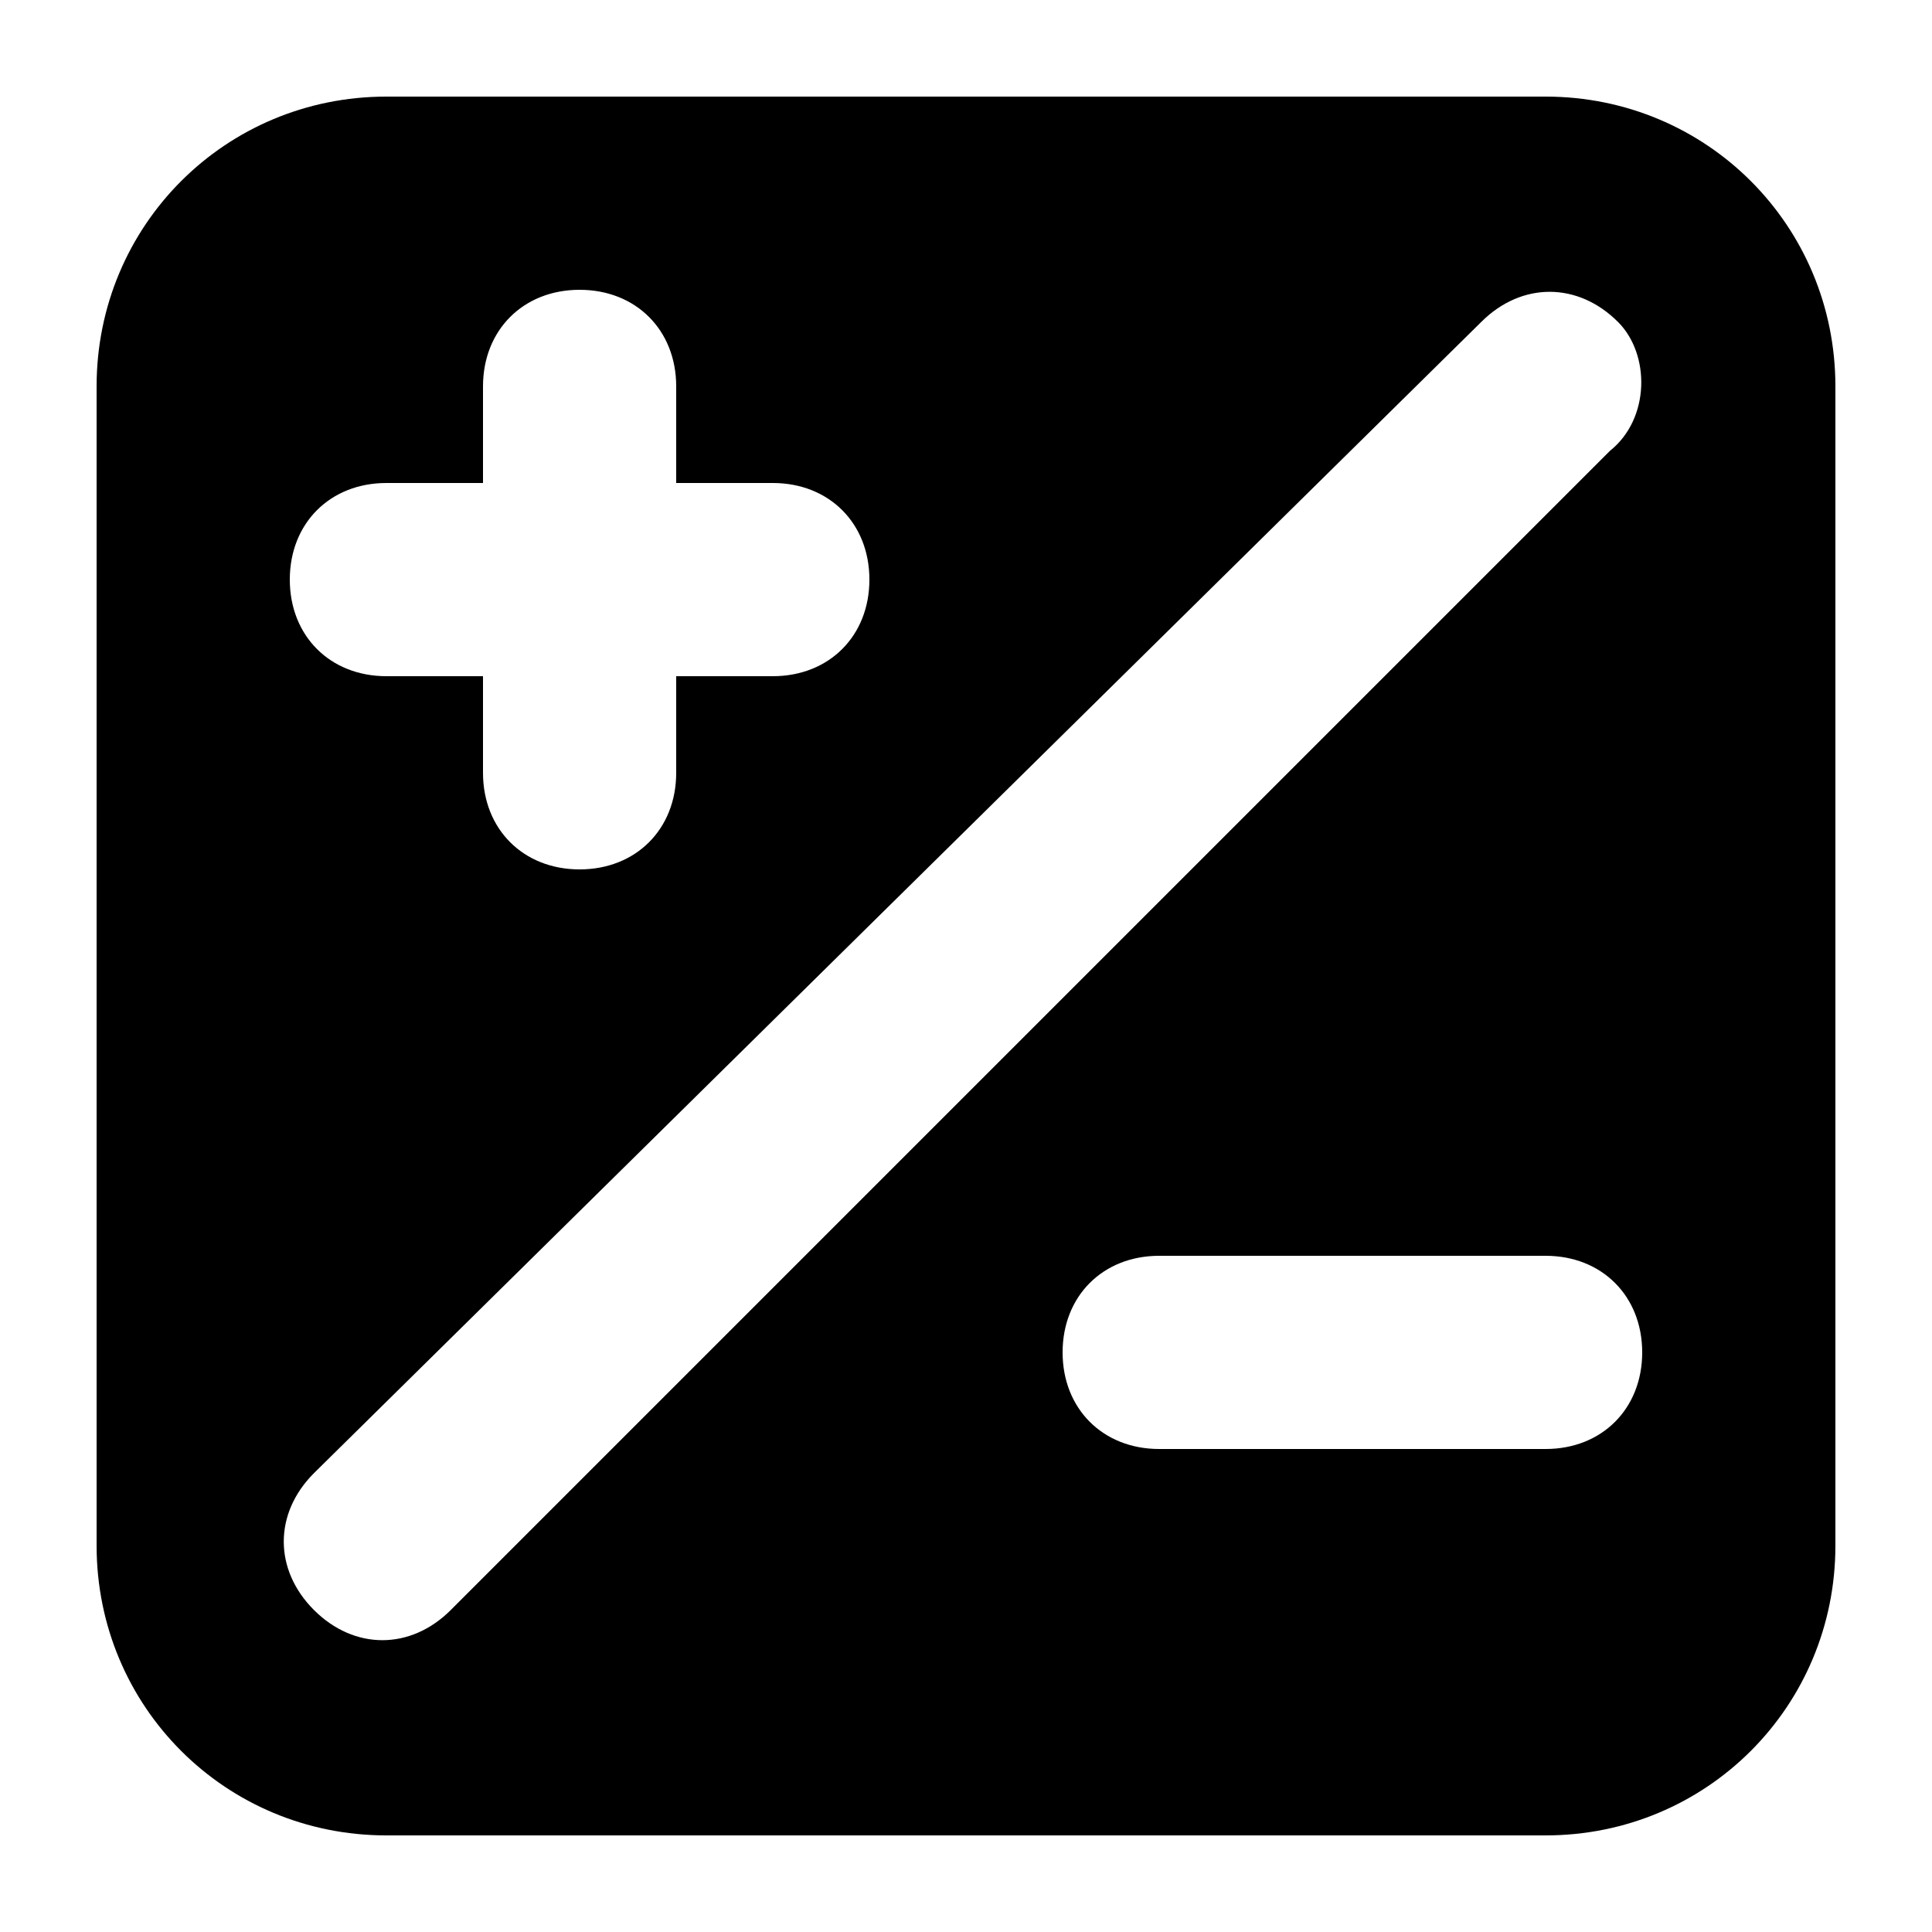 <svg viewBox="0 0 24 24"><path d="M19.2 1.2H4.8c-2 0-3.6 1.6-3.6 3.6v14.4c0 2 1.6 3.6 3.6 3.6h14.4c2 0 3.6-1.6 3.6-3.6V4.8c0-2-1.6-3.6-3.6-3.6zM4.8 6H6V4.8c0-.7.5-1.2 1.2-1.2s1.2.5 1.2 1.2V6h1.2c.7 0 1.2.5 1.2 1.2s-.5 1.2-1.2 1.2H8.4v1.2c0 .7-.5 1.2-1.2 1.2S6 10.3 6 9.6V8.4H4.8c-.7 0-1.2-.5-1.2-1.2S4.1 6 4.8 6zm-.9 14c-.5-.5-.5-1.2 0-1.7L18.4 4c.5-.5 1.2-.5 1.7 0 .4.4.4 1.2-.1 1.6L5.6 20c-.5.5-1.2.5-1.7 0zm15.3-2h-4.8c-.7 0-1.2-.5-1.2-1.2s.5-1.2 1.2-1.2h4.8c.7 0 1.2.5 1.2 1.2s-.5 1.2-1.2 1.2z"/></svg>